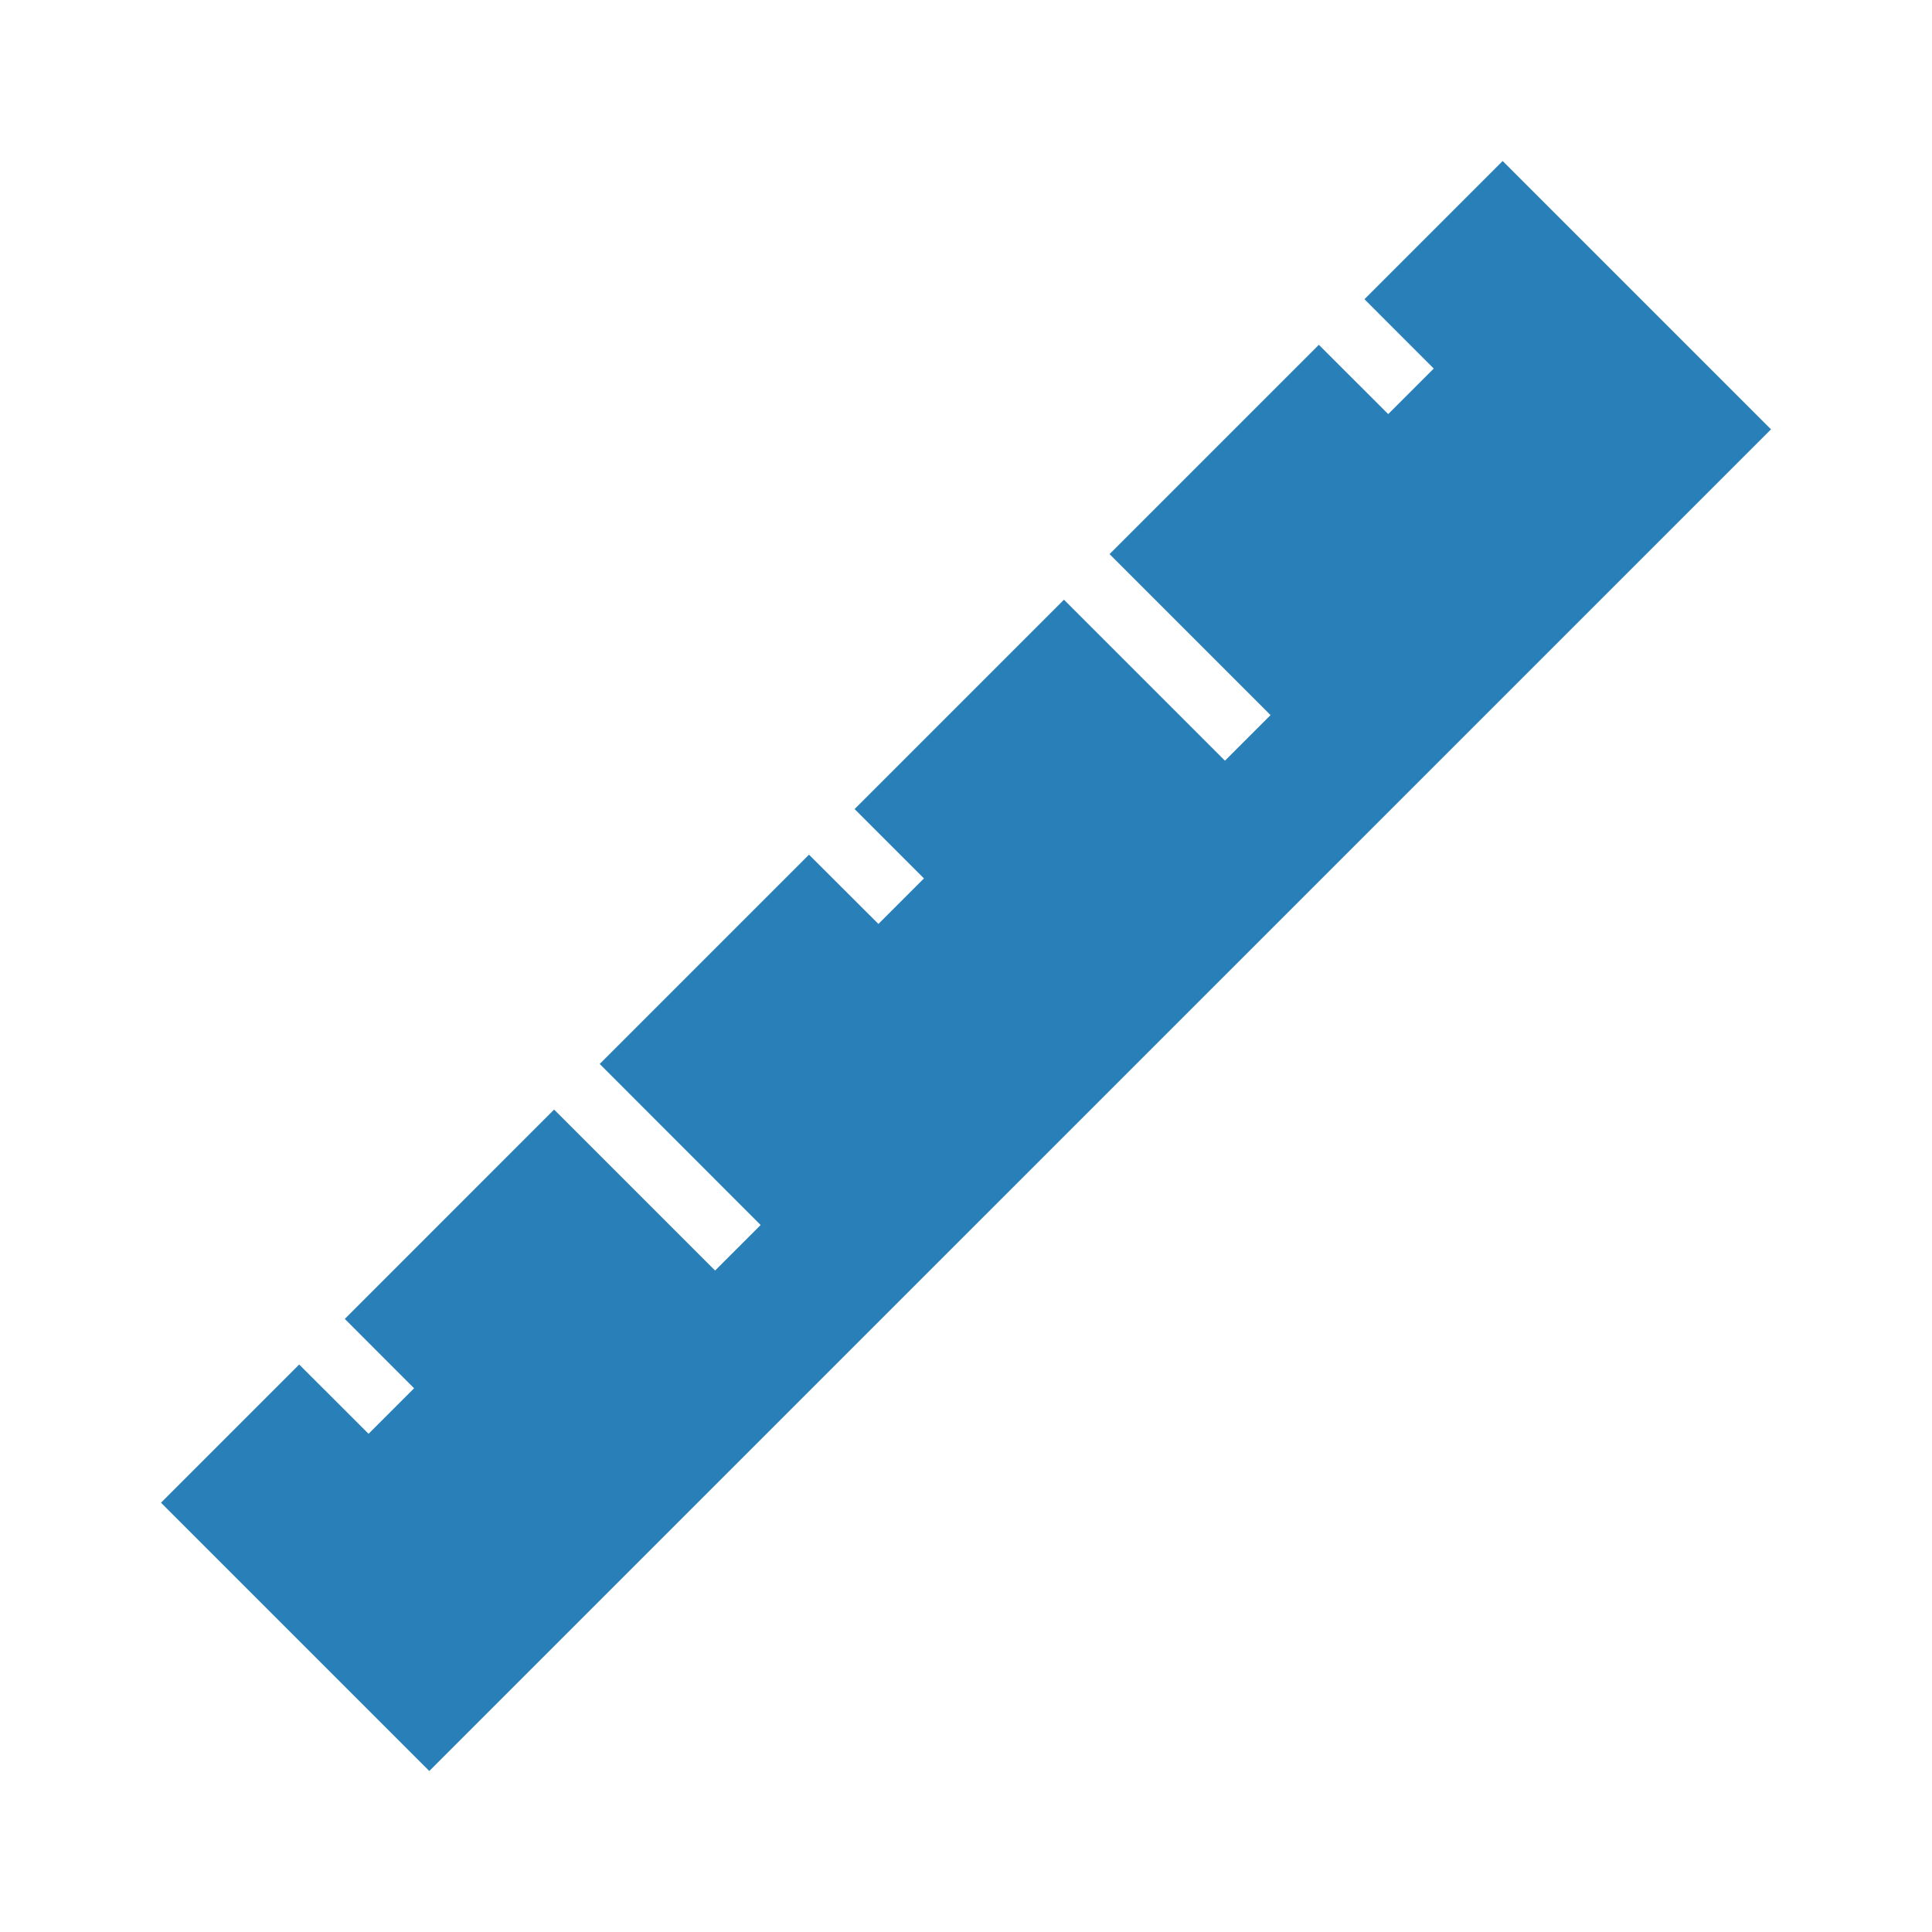 <?xml version="1.0" encoding="UTF-8" standalone="no"?>
<!-- Generator: Adobe Illustrator 15.0.2, SVG Export Plug-In  -->

<svg
   xmlns:dc="http://purl.org/dc/elements/1.1/"
   xmlns:cc="http://creativecommons.org/ns#"
   xmlns:rdf="http://www.w3.org/1999/02/22-rdf-syntax-ns#"
   xmlns:svg="http://www.w3.org/2000/svg"
   xmlns="http://www.w3.org/2000/svg"
   xmlns:sodipodi="http://sodipodi.sourceforge.net/DTD/sodipodi-0.dtd"
   xmlns:inkscape="http://www.inkscape.org/namespaces/inkscape"
   version="1.1"
   x="0px"
   y="0px"
   width="30px"
   height="30px"
   viewBox="-2.5 -2.5 30 30"
   overflow="visible"
   enable-background="new -2.5 -2.5 30 30"
   xml:space="preserve"
   id="svg3257"
   inkscape:version="0.48.4 r9939"
   sodipodi:docname="Scale.svg"><sodipodi:namedview
     pagecolor="#ffffff"
     bordercolor="#666666"
     borderopacity="1"
     objecttolerance="10"
     gridtolerance="10"
     guidetolerance="10"
     inkscape:pageopacity="0"
     inkscape:pageshadow="2"
     inkscape:window-width="753"
     inkscape:window-height="480"
     id="namedview3263"
     showgrid="false"
     inkscape:zoom="7.8666667"
     inkscape:cx="15"
     inkscape:cy="15"
     inkscape:window-x="65"
     inkscape:window-y="24"
     inkscape:window-maximized="0"
     inkscape:current-layer="svg3257" /><defs
     id="defs3259" /><polygon
     points="20.833,0 18.687,2.146 19.763,3.223 19.056,3.93 17.979,2.854 14.729,6.104 17.229,8.604 16.521,9.312   14.021,6.812 10.77,10.063 11.847,11.14 11.14,11.847 10.062,10.771 6.812,14.021 9.311,16.522 8.604,17.229 6.104,14.729   2.854,17.98 3.93,19.057 3.223,19.764 2.146,18.688 0,20.834 4.166,25 25,4.167 "
     id="polygon3261"
     style="fill:#2980b9;fill-opacity:1" /></svg>